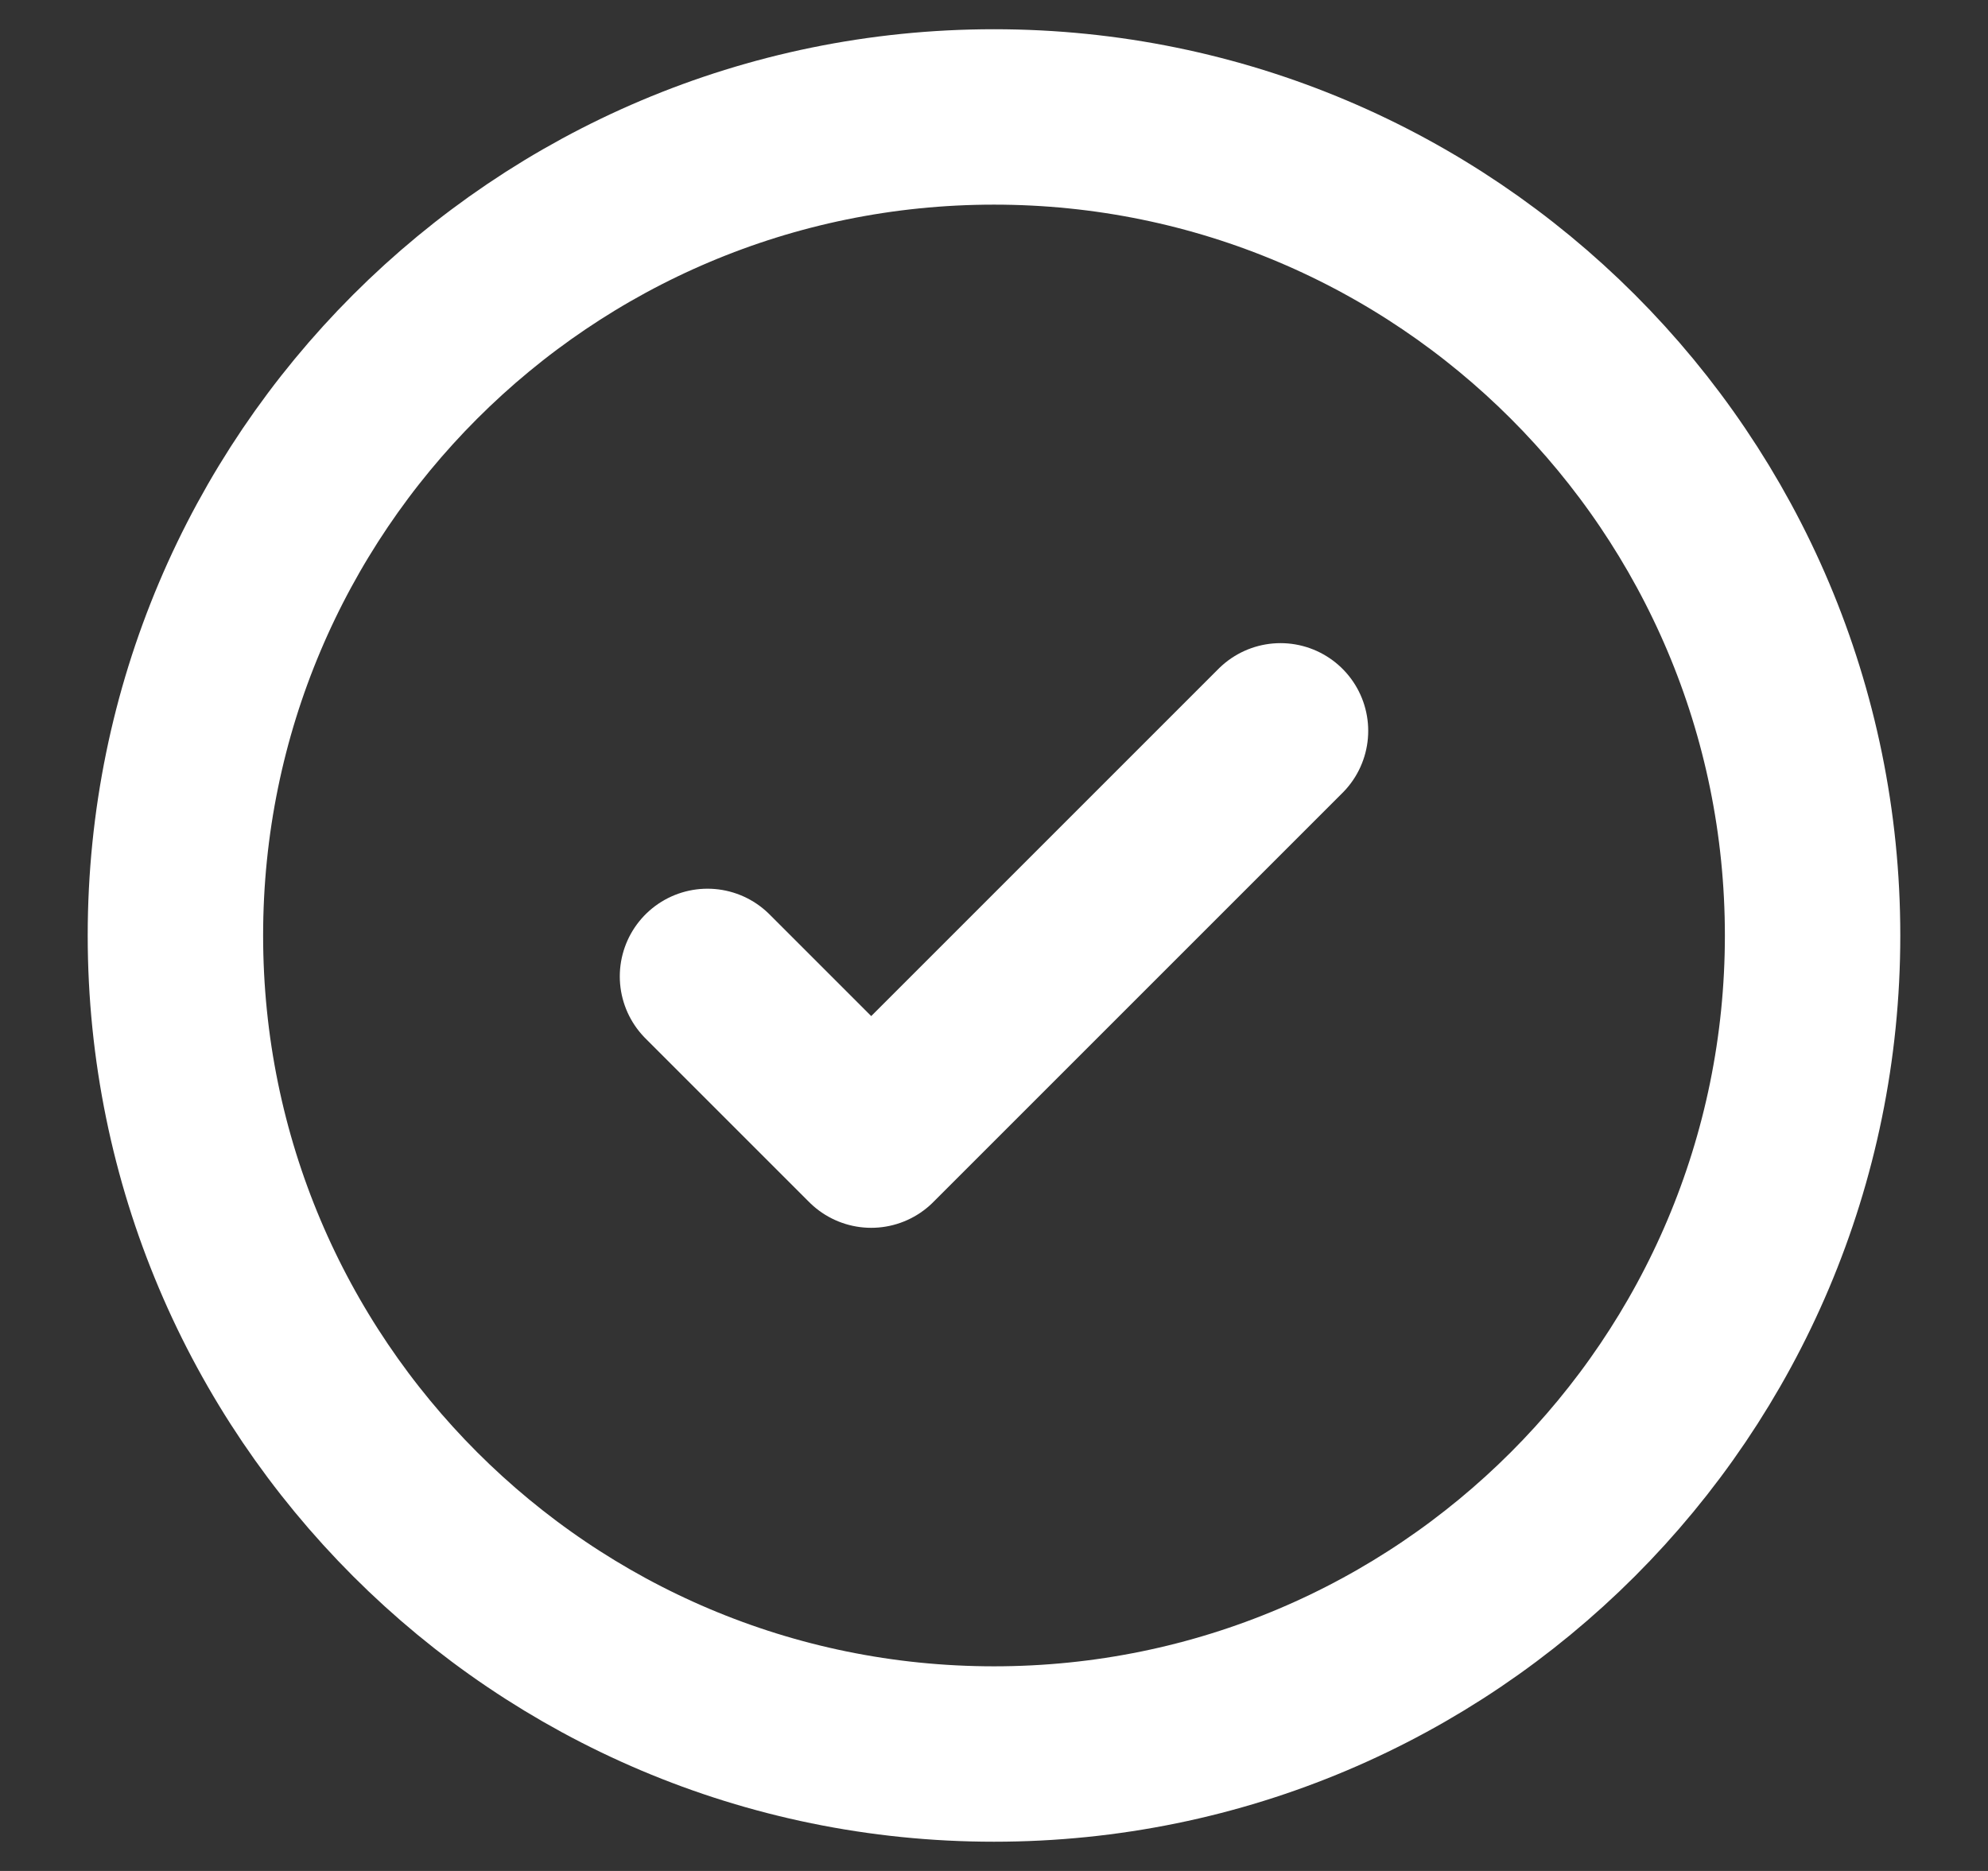 <svg width="17" height="16" viewBox="0 0 17 16" fill="none" xmlns="http://www.w3.org/2000/svg">
<rect x="0" y="0" width="17" height="16" fill="#333333" stroke="none"/>
<path d="M8.5 15C12.366 15 15.5 11.866 15.5 8C15.5 4.134 12.366 1 8.5 1C4.634 1 1.5 4.134 1.5 8C1.5 11.866 4.634 15 8.5 15Z" stroke="white" stroke-width="1.5"/>
<path d="M6.05 8.35L7.45 9.75L10.95 6.25" stroke="white" stroke-width="1.5" stroke-linecap="round" stroke-linejoin="round"/>
</svg>

